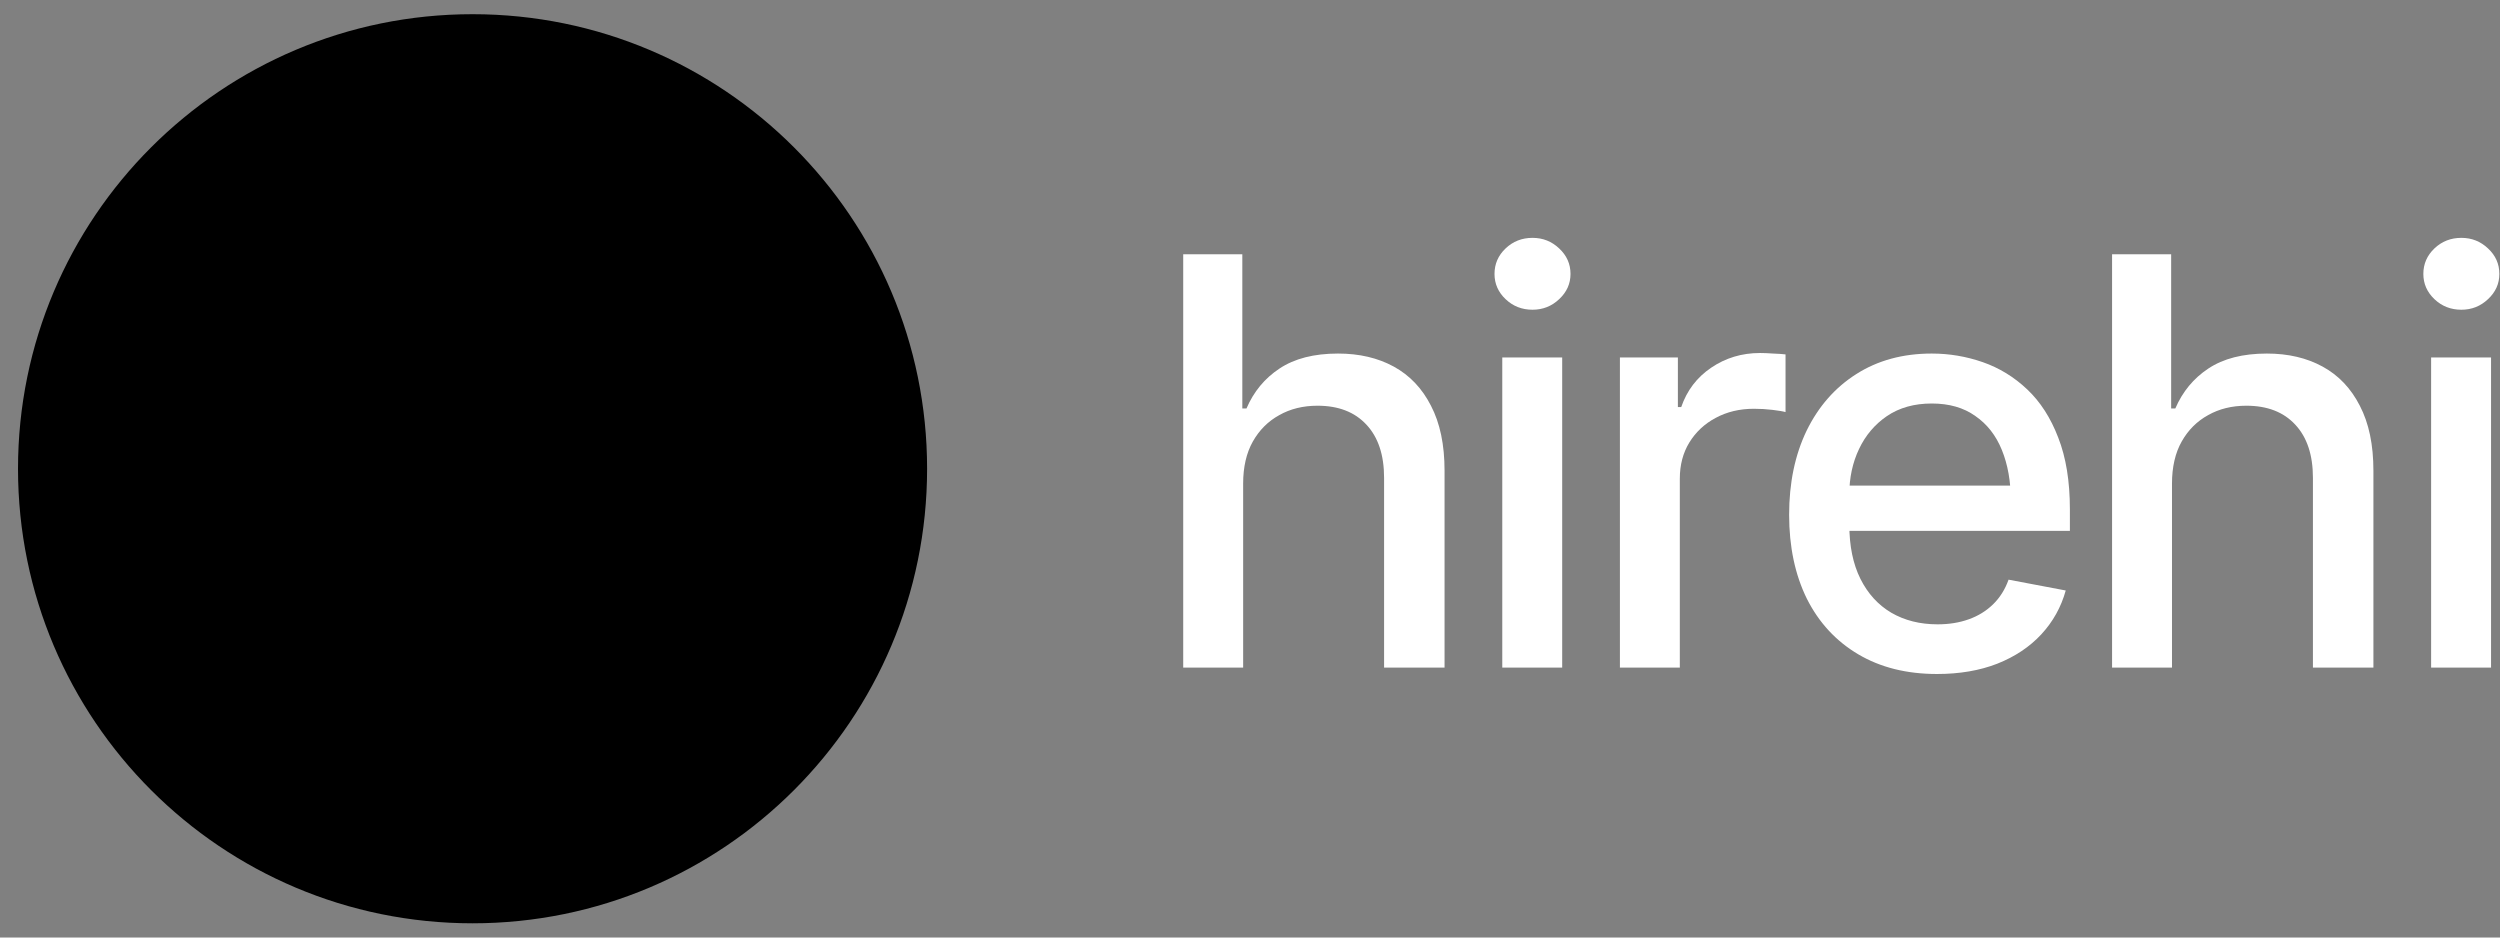 <svg width="112" height="42" viewBox="0 0 112 42" fill="none" xmlns="http://www.w3.org/2000/svg">
<rect x="0" y="0" width="112" height="42" fill="#808080" stroke="none"/>
<path d="M41.534 21C41.534 32.246 32.417 41.364 21.17 41.364C9.924 41.364 0.807 32.246 0.807 21C0.807 9.753 9.924 0.636 21.17 0.636C32.417 0.636 41.534 9.753 41.534 21Z" fill="#49A182" style="fill:#49A182;fill:color(display-p3 0.286 0.63 0.511);fill-opacity:1;"/>
<path d="M27.687 24.665C27.687 30.289 23.128 34.847 17.505 34.847C11.882 34.847 7.323 30.289 7.323 24.665C7.323 19.042 11.882 14.483 17.505 14.483C23.128 14.483 27.687 19.042 27.687 24.665Z" fill="#FED88E" style="fill:#FED88E;fill:color(display-p3 0.996 0.847 0.557);fill-opacity:1;"/>
<path d="M24.428 22.833C24.428 25.644 22.149 27.924 19.337 27.924C16.526 27.924 14.247 25.644 14.247 22.833C14.247 20.021 16.526 17.742 19.337 17.742C22.149 17.742 24.428 20.021 24.428 22.833Z" fill="#FF7733" style="fill:#FF7733;fill:color(display-p3 1 0.467 0.2);fill-opacity:1;"/>
<path d="M108.914 29.909V16.013H111.599V29.909H108.914ZM110.269 13.876C109.796 13.876 109.394 13.718 109.063 13.403C108.732 13.088 108.566 12.711 108.566 12.272C108.566 11.825 108.732 11.444 109.063 11.129C109.394 10.814 109.796 10.656 110.269 10.656C110.733 10.656 111.13 10.814 111.462 11.129C111.802 11.444 111.971 11.825 111.971 12.272C111.971 12.711 111.802 13.088 111.462 13.403C111.13 13.718 110.733 13.876 110.269 13.876Z" fill="white" style="fill:white;fill-opacity:1;"/>
<path d="M97.305 21.669V29.909H94.621V11.39H97.268V18.3H97.454C97.778 17.546 98.27 16.95 98.933 16.511C99.605 16.063 100.479 15.839 101.556 15.839C102.509 15.839 103.342 16.034 104.054 16.424C104.767 16.813 105.322 17.397 105.72 18.176C106.126 18.955 106.329 19.924 106.329 21.084V29.909H103.619V21.407C103.619 20.38 103.354 19.585 102.824 19.021C102.302 18.458 101.572 18.176 100.636 18.176C99.99 18.176 99.418 18.317 98.921 18.599C98.424 18.872 98.03 19.266 97.74 19.779C97.45 20.293 97.305 20.923 97.305 21.669Z" fill="white" style="fill:white;fill-opacity:1;"/>
<path d="M86.778 30.195C85.419 30.195 84.242 29.901 83.248 29.312C82.254 28.724 81.487 27.895 80.949 26.827C80.418 25.749 80.153 24.494 80.153 23.061C80.153 21.635 80.414 20.38 80.936 19.295C81.467 18.209 82.208 17.364 83.161 16.759C84.122 16.146 85.249 15.839 86.542 15.839C87.329 15.839 88.091 15.968 88.829 16.225C89.566 16.482 90.229 16.887 90.817 17.443C91.406 17.998 91.87 18.719 92.209 19.605C92.557 20.492 92.731 21.561 92.731 22.812V23.782H81.682V21.756H91.339L90.084 22.427C90.084 21.573 89.951 20.819 89.686 20.165C89.421 19.51 89.023 19 88.493 18.636C87.971 18.263 87.321 18.077 86.542 18.077C85.763 18.077 85.096 18.263 84.541 18.636C83.994 19.009 83.575 19.502 83.285 20.115C82.995 20.728 82.85 21.399 82.85 22.128V23.508C82.85 24.461 83.016 25.269 83.347 25.932C83.679 26.595 84.139 27.1 84.727 27.448C85.324 27.796 86.016 27.97 86.803 27.97C87.317 27.97 87.781 27.895 88.195 27.746C88.617 27.597 88.982 27.373 89.288 27.075C89.595 26.777 89.827 26.408 89.984 25.969L92.545 26.454C92.338 27.199 91.973 27.854 91.451 28.418C90.929 28.981 90.27 29.42 89.475 29.735C88.688 30.041 87.789 30.195 86.778 30.195Z" fill="white" style="fill:white;fill-opacity:1;"/>
<path d="M72.572 29.909V16.013H75.169V18.238H75.318C75.575 17.492 76.023 16.904 76.661 16.473C77.307 16.034 78.036 15.815 78.848 15.815C79.014 15.815 79.209 15.823 79.432 15.839C79.664 15.848 79.851 15.86 79.992 15.877V18.462C79.884 18.429 79.689 18.396 79.407 18.362C79.134 18.329 78.856 18.313 78.575 18.313C77.937 18.313 77.365 18.449 76.859 18.723C76.362 18.988 75.969 19.357 75.679 19.829C75.397 20.293 75.256 20.832 75.256 21.445V29.909H72.572Z" fill="white" style="fill:white;fill-opacity:1;"/>
<path d="M67.302 29.909V16.013H69.986V29.909H67.302ZM68.656 13.876C68.184 13.876 67.782 13.718 67.451 13.403C67.119 13.088 66.954 12.711 66.954 12.272C66.954 11.825 67.119 11.444 67.451 11.129C67.782 10.814 68.184 10.656 68.656 10.656C69.12 10.656 69.518 10.814 69.85 11.129C70.189 11.444 70.359 11.825 70.359 12.272C70.359 12.711 70.189 13.088 69.85 13.403C69.518 13.718 69.12 13.876 68.656 13.876Z" fill="white" style="fill:white;fill-opacity:1;"/>
<path d="M55.693 21.669V29.909H53.008V11.39H55.656V18.3H55.842C56.165 17.546 56.658 16.95 57.321 16.511C57.992 16.063 58.867 15.839 59.944 15.839C60.897 15.839 61.729 16.034 62.442 16.424C63.154 16.813 63.71 17.397 64.107 18.176C64.513 18.955 64.716 19.924 64.716 21.084V29.909H62.007V21.407C62.007 20.38 61.742 19.585 61.212 19.021C60.689 18.458 59.96 18.176 59.024 18.176C58.378 18.176 57.806 18.317 57.309 18.599C56.812 18.872 56.418 19.266 56.128 19.779C55.838 20.293 55.693 20.923 55.693 21.669Z" fill="white" style="fill:white;fill-opacity:1;"/>
</svg>